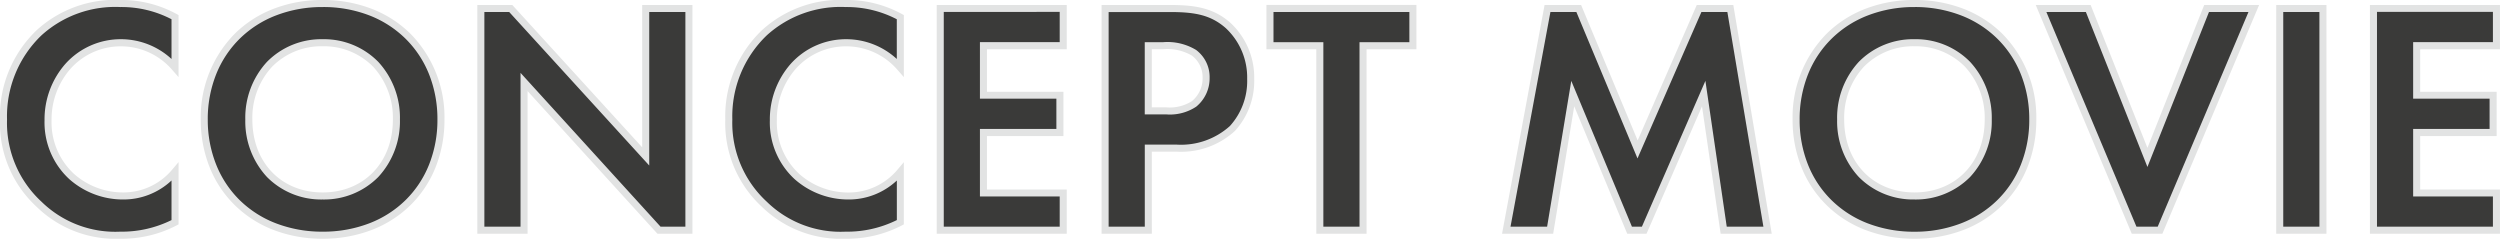 <svg xmlns="http://www.w3.org/2000/svg" width="248.201" height="23.701" viewBox="0 0 248.201 23.701"><g transform="translate(19057.898 20166.855)"><path d="M18.48-5.808A6.665,6.665,0,0,1,13.332-3.4a7.291,7.291,0,0,1-7.458-7.524c0-4.059,2.871-7.689,7.293-7.689a7.079,7.079,0,0,1,5.313,2.475v-5.016a11.063,11.063,0,0,0-5.412-1.353,11.265,11.265,0,0,0-8.085,2.9,11.508,11.508,0,0,0-3.531,8.613A10.97,10.97,0,0,0,4.983-2.574,10.852,10.852,0,0,0,13.035.495,11.4,11.4,0,0,0,18.48-.792Zm14.652-16.7c-6.93,0-11.748,4.818-11.748,11.517S26.2.495,33.132.495,44.88-4.29,44.88-10.989,40.062-22.506,33.132-22.506Zm0,19.107c-4.29,0-7.326-3.135-7.326-7.59s3.036-7.623,7.326-7.623,7.326,3.168,7.326,7.623S37.422-3.4,33.132-3.4Zm20,3.4V-14.718L66.528,0H69.5V-22.011h-4.29V-7.326L51.81-22.011H48.84V0ZM90.486-5.808A6.665,6.665,0,0,1,85.338-3.4a7.291,7.291,0,0,1-7.458-7.524c0-4.059,2.871-7.689,7.293-7.689a7.079,7.079,0,0,1,5.313,2.475v-5.016a11.063,11.063,0,0,0-5.412-1.353,11.265,11.265,0,0,0-8.085,2.9,11.508,11.508,0,0,0-3.531,8.613,10.97,10.97,0,0,0,3.531,8.415A10.852,10.852,0,0,0,85.041.495,11.4,11.4,0,0,0,90.486-.792Zm16.17-16.2H94.446V0h12.21V-3.7h-7.92V-9.7h7.59v-3.7h-7.59v-4.917h7.92Zm4.158,0V0h4.29V-8.151h2.772a7.545,7.545,0,0,0,5.577-1.947,7.075,7.075,0,0,0,1.815-4.917,7.012,7.012,0,0,0-2.244-5.313c-1.617-1.419-3.333-1.683-5.808-1.683Zm4.29,3.7h1.485a5.166,5.166,0,0,1,3.036.693,3.032,3.032,0,0,1,1.221,2.508,3.285,3.285,0,0,1-1.188,2.574,4.39,4.39,0,0,1-2.805.693H115.1Zm26.268,0v-3.7h-14.19v3.7h4.95V0h4.29V-18.315ZM150.645,0H155l2.244-13.563L162.888,0h1.452l5.907-13.563L172.227,0h4.356l-3.7-22.011h-3.1l-6.1,13.992-5.841-13.992h-3.1Zm40.524-22.506c-6.93,0-11.748,4.818-11.748,11.517S184.239.495,191.169.495s11.748-4.785,11.748-11.484S198.1-22.506,191.169-22.506Zm0,19.107c-4.29,0-7.326-3.135-7.326-7.59s3.036-7.623,7.326-7.623,7.326,3.168,7.326,7.623S195.459-3.4,191.169-3.4Zm12.573-18.612L212.982,0h2.574l9.306-22.011h-4.686L214.3-7.227l-5.874-14.784Zm23.694,0V0h4.29V-22.011Zm21.516,0h-12.21V0h12.21V-3.7h-7.92V-9.7h7.59v-3.7h-7.59v-4.917h7.92Z" transform="translate(-19059 -20144)" fill="#3a3a39"/><path d="M191.169.845a13.455,13.455,0,0,1-4.886-.876,11.217,11.217,0,0,1-3.832-2.454,10.959,10.959,0,0,1-2.494-3.753,12.659,12.659,0,0,1-.886-4.751,11.808,11.808,0,0,1,3.38-8.52,11.228,11.228,0,0,1,3.832-2.466,13.39,13.39,0,0,1,4.886-.881,13.39,13.39,0,0,1,4.886.881,11.228,11.228,0,0,1,3.832,2.466,11.808,11.808,0,0,1,3.38,8.52,12.659,12.659,0,0,1-.886,4.751,10.959,10.959,0,0,1-2.494,3.753,11.217,11.217,0,0,1-3.832,2.454A13.455,13.455,0,0,1,191.169.845Zm0-23a12.693,12.693,0,0,0-4.632.834,10.532,10.532,0,0,0-3.595,2.312,10.319,10.319,0,0,0-2.335,3.526,12,12,0,0,0-.836,4.5,11.963,11.963,0,0,0,.836,4.49,10.263,10.263,0,0,0,2.335,3.515,10.521,10.521,0,0,0,3.595,2.3,12.758,12.758,0,0,0,4.633.829A12.758,12.758,0,0,0,195.8-.684a10.521,10.521,0,0,0,3.595-2.3A10.263,10.263,0,0,0,201.731-6.5a11.963,11.963,0,0,0,.836-4.49,12,12,0,0,0-.836-4.5A10.319,10.319,0,0,0,199.4-19.01a10.532,10.532,0,0,0-3.595-2.312A12.693,12.693,0,0,0,191.169-22.156ZM85.041.845A11.213,11.213,0,0,1,76.748-2.32a11.3,11.3,0,0,1-3.64-8.669,11.824,11.824,0,0,1,3.643-8.869,11.558,11.558,0,0,1,8.323-3,11.437,11.437,0,0,1,5.579,1.4l.183.1V-15.2l-.614-.7a6.725,6.725,0,0,0-5.049-2.355,6.679,6.679,0,0,0-5.044,2.206,7.643,7.643,0,0,0-1.9,5.133,6.97,6.97,0,0,0,2.228,5.334,7.336,7.336,0,0,0,4.88,1.84,6.317,6.317,0,0,0,4.881-2.285l.617-.728V-.58l-.187.1A11.77,11.77,0,0,1,85.041.845Zm.033-23a10.892,10.892,0,0,0-7.845,2.809,11.132,11.132,0,0,0-3.421,8.358,10.638,10.638,0,0,0,3.424,8.163A10.478,10.478,0,0,0,85.041.145a11.124,11.124,0,0,0,5.1-1.151V-4.935a6.964,6.964,0,0,1-4.8,1.886,8.044,8.044,0,0,1-5.35-2.021,7.652,7.652,0,0,1-2.458-5.853,8.342,8.342,0,0,1,2.078-5.6,7.37,7.37,0,0,1,5.565-2.439A7.408,7.408,0,0,1,90.136-17v-3.944A10.751,10.751,0,0,0,85.074-22.156ZM33.132.845a13.455,13.455,0,0,1-4.886-.876,11.217,11.217,0,0,1-3.832-2.454A10.959,10.959,0,0,1,21.92-6.238a12.659,12.659,0,0,1-.886-4.751,11.808,11.808,0,0,1,3.379-8.52,11.228,11.228,0,0,1,3.832-2.466,13.39,13.39,0,0,1,4.886-.881,13.39,13.39,0,0,1,4.886.881,11.228,11.228,0,0,1,3.832,2.466,11.808,11.808,0,0,1,3.38,8.52,12.659,12.659,0,0,1-.886,4.751A10.959,10.959,0,0,1,41.85-2.485,11.217,11.217,0,0,1,38.018-.031,13.455,13.455,0,0,1,33.132.845Zm0-23a12.693,12.693,0,0,0-4.632.834A10.532,10.532,0,0,0,24.9-19.01a10.319,10.319,0,0,0-2.335,3.526,12,12,0,0,0-.836,4.5A11.963,11.963,0,0,0,22.57-6.5,10.263,10.263,0,0,0,24.9-2.985,10.521,10.521,0,0,0,28.5-.684a12.758,12.758,0,0,0,4.633.829,12.758,12.758,0,0,0,4.633-.829,10.521,10.521,0,0,0,3.595-2.3A10.263,10.263,0,0,0,43.694-6.5a11.963,11.963,0,0,0,.836-4.49,12,12,0,0,0-.836-4.5,10.319,10.319,0,0,0-2.335-3.526,10.532,10.532,0,0,0-3.595-2.312A12.693,12.693,0,0,0,33.132-22.156Zm-20.1,23A11.213,11.213,0,0,1,4.742-2.32,11.3,11.3,0,0,1,1.1-10.989a11.824,11.824,0,0,1,3.643-8.869,11.558,11.558,0,0,1,8.323-3,11.437,11.437,0,0,1,5.579,1.4l.183.1V-15.2l-.614-.7a6.725,6.725,0,0,0-5.049-2.355,6.679,6.679,0,0,0-5.044,2.206,7.643,7.643,0,0,0-1.9,5.133A6.97,6.97,0,0,0,8.452-5.589a7.336,7.336,0,0,0,4.88,1.84,6.317,6.317,0,0,0,4.881-2.285l.617-.728V-.58l-.187.1A11.77,11.77,0,0,1,13.035.845Zm.033-23a10.892,10.892,0,0,0-7.845,2.809A11.132,11.132,0,0,0,1.8-10.989,10.638,10.638,0,0,0,5.226-2.826,10.478,10.478,0,0,0,13.035.145,11.124,11.124,0,0,0,18.13-1.006V-4.935a6.964,6.964,0,0,1-4.8,1.886A8.044,8.044,0,0,1,7.982-5.07a7.652,7.652,0,0,1-2.458-5.853,8.342,8.342,0,0,1,2.078-5.6,7.37,7.37,0,0,1,5.565-2.439A7.408,7.408,0,0,1,18.13-17v-3.944A10.751,10.751,0,0,0,13.068-22.156ZM249.3.35h-12.91V-22.361H249.3v4.4h-7.92v4.217h7.59v4.4h-7.59v5.306h7.92Zm-12.21-.7H248.6v-3h-7.92v-6.706h7.59v-3h-7.59v-5.617h7.92v-3h-11.51Zm-5.016.7h-4.99V-22.361h4.99Zm-4.29-.7h3.59V-21.661h-3.59Zm-12,.7h-3.039l-9.534-22.711h5.45L214.3-8.175l5.636-14.186h5.452Zm-2.573-.7h2.109l9.01-21.311h-3.92L214.3-6.279,208.19-21.661h-3.922ZM177,.35h-5.072L170.078-12.3,164.569.35h-1.915L157.391-12.3,155.3.35h-5.074l4.222-22.711h3.626l5.615,13.45,5.869-13.45h3.627Zm-4.467-.7h3.64l-3.578-21.311h-2.577L163.673-7.127l-6.067-14.534h-2.578L151.066-.35H154.7L157.1-14.825,163.121-.35h.989l6.305-14.478Zm-35.758.7h-4.99V-17.965h-4.95v-4.4h14.89v4.4h-4.95Zm-4.29-.7h3.59V-18.665h4.95v-3h-13.49v3h4.95Zm-17.028.7h-4.99V-22.361h6.752c2.547,0,4.352.29,6.039,1.77a7.4,7.4,0,0,1,2.363,5.576A7.336,7.336,0,0,1,123.7-9.85a7.913,7.913,0,0,1-5.824,2.05h-2.422Zm-4.29-.7h3.59V-8.5h3.122a7.247,7.247,0,0,0,5.329-1.845,6.645,6.645,0,0,0,1.713-4.669,6.7,6.7,0,0,0-2.127-5.051c-1.527-1.34-3.138-1.595-5.575-1.595h-6.052Zm-4.158.7H94.1V-22.361h12.91v4.4h-7.92v4.217h7.59v4.4h-7.59v5.306h7.92ZM94.8-.35h11.51v-3h-7.92v-6.706h7.59v-3h-7.59v-5.617h7.92v-3H94.8ZM69.848.35H66.373L53.48-13.814V.35H48.49V-22.361h3.474L64.858-8.229V-22.361h4.99Zm-3.165-.7h2.465V-21.661h-3.59V-6.423l-13.9-15.238H49.19V-.35h3.59V-15.622Zm124.486-2.7a7.573,7.573,0,0,1-5.523-2.231,8.123,8.123,0,0,1-2.153-5.709,8.175,8.175,0,0,1,2.152-5.725,7.551,7.551,0,0,1,5.524-2.248,7.551,7.551,0,0,1,5.524,2.248,8.175,8.175,0,0,1,2.152,5.725,8.123,8.123,0,0,1-2.153,5.709A7.573,7.573,0,0,1,191.169-3.049Zm0-15.213a6.858,6.858,0,0,0-5.019,2.033,7.48,7.48,0,0,0-1.957,5.24c0,4.263,2.869,7.24,6.976,7.24s6.976-2.977,6.976-7.24a7.48,7.48,0,0,0-1.957-5.24A6.858,6.858,0,0,0,191.169-18.262ZM33.132-3.049A7.573,7.573,0,0,1,27.609-5.28a8.123,8.123,0,0,1-2.153-5.709,8.175,8.175,0,0,1,2.152-5.725,7.551,7.551,0,0,1,5.524-2.248,7.551,7.551,0,0,1,5.524,2.248,8.175,8.175,0,0,1,2.152,5.725A8.123,8.123,0,0,1,38.655-5.28,7.573,7.573,0,0,1,33.132-3.049Zm0-15.213a6.858,6.858,0,0,0-5.019,2.033,7.48,7.48,0,0,0-1.957,5.24c0,4.263,2.869,7.24,6.976,7.24s6.976-2.977,6.976-7.24a7.48,7.48,0,0,0-1.957-5.24A6.858,6.858,0,0,0,33.132-18.262ZM116.853-11.5h-2.1v-7.168h1.835a5.484,5.484,0,0,1,3.237.757l.006,0a3.36,3.36,0,0,1,1.363,2.79,3.637,3.637,0,0,1-1.321,2.848l-.007.006A4.725,4.725,0,0,1,116.853-11.5Zm-1.4-.7h1.4a4.093,4.093,0,0,0,2.591-.62,2.933,2.933,0,0,0,1.052-2.3,2.675,2.675,0,0,0-1.076-2.224,4.869,4.869,0,0,0-2.831-.627h-1.135Z" transform="translate(-19059 -20144)" fill="#e2e3e3"/></g></svg>